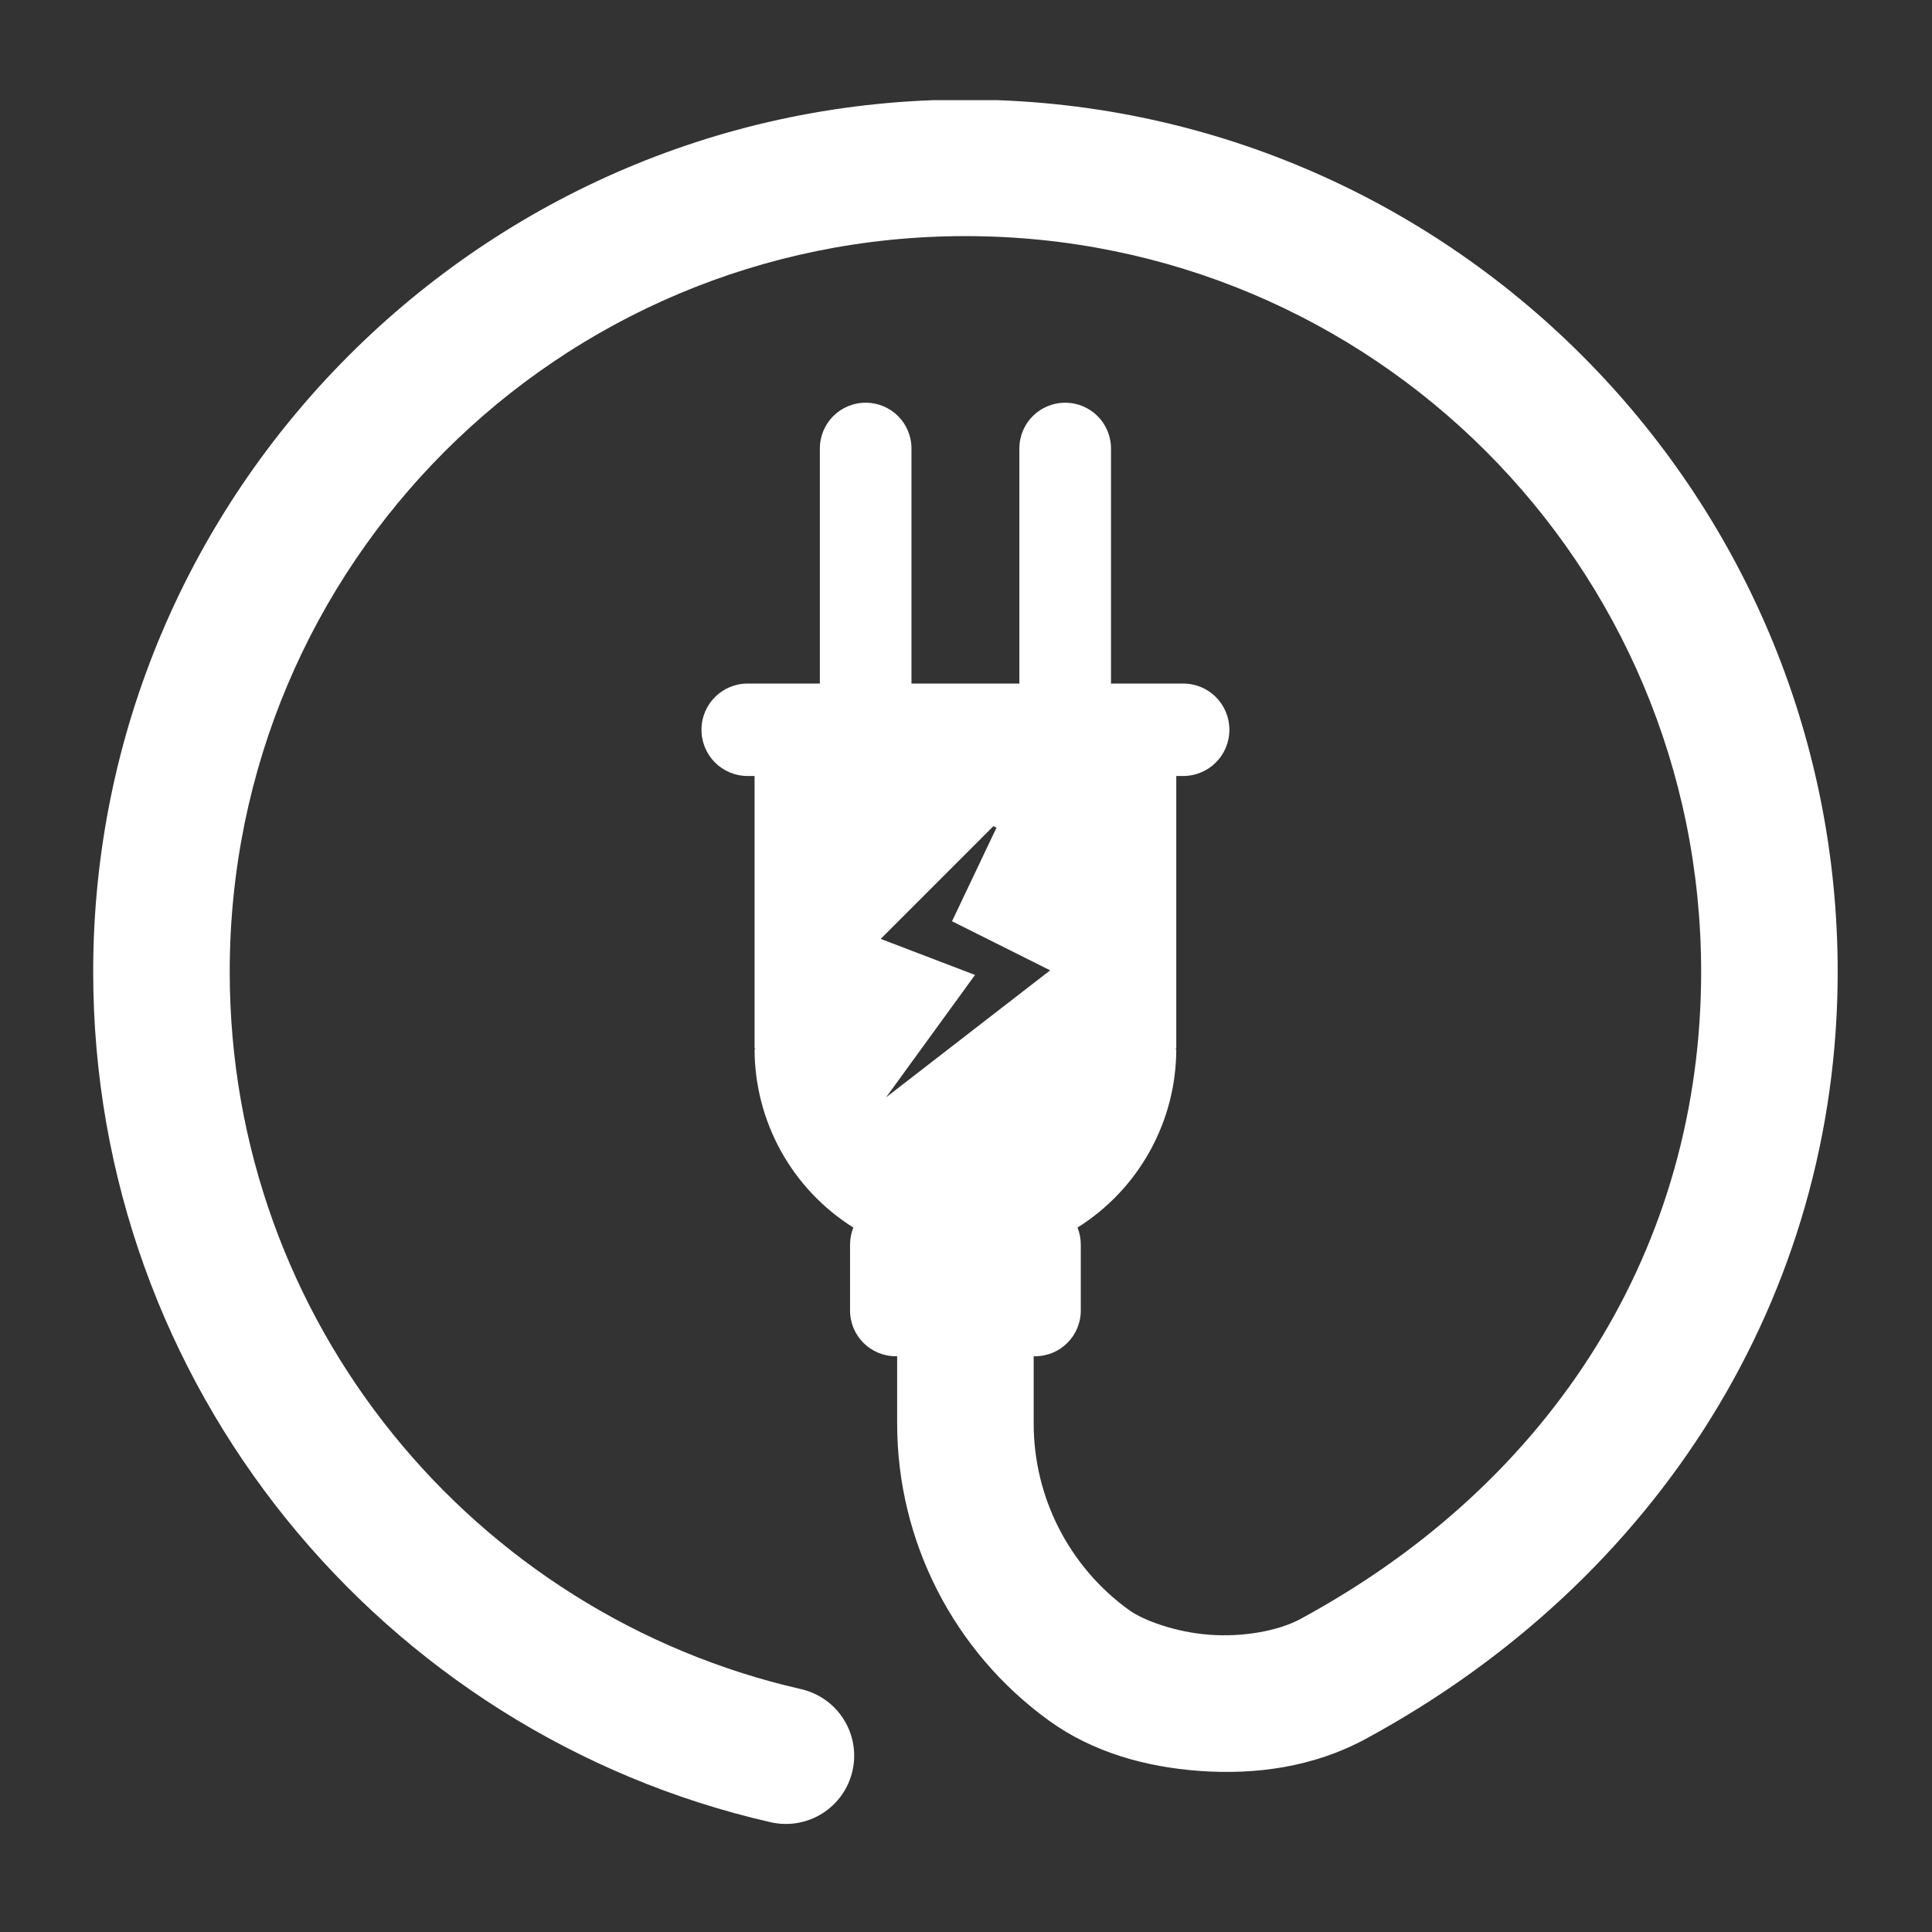 <svg xmlns="http://www.w3.org/2000/svg" xmlns:xlink="http://www.w3.org/1999/xlink" width="672" zoomAndPan="magnify" viewBox="0 0 504 504" height="672" preserveAspectRatio="xMidYMid meet"><rect x="0" y="0" width="504" height="504" fill="#333333" stroke="none"/><defs><clipPath id="8f30b722f8"><path d="M 24.125 26.121 L 480 26.121 L 480 476 L 24.125 476 Z M 24.125 26.121 "></path></clipPath></defs><g id="1446c4f9f8"><g clip-rule="nonzero" clip-path="url(#8f30b722f8)"><path style=" stroke:none;fill-rule:nonzero;fill:#ffffff;fill-opacity:1;" d="M 251.848 25.977 C 126.391 25.977 24.309 128.059 24.309 253.516 C 24.309 361.535 99.805 452.27 201.062 475.367 C 201.633 475.496 202.207 475.598 202.785 475.672 C 203.363 475.742 203.945 475.789 204.527 475.805 C 205.109 475.82 205.691 475.809 206.273 475.766 C 206.855 475.727 207.434 475.656 208.008 475.559 C 208.582 475.461 209.152 475.336 209.715 475.184 C 210.277 475.027 210.832 474.848 211.375 474.641 C 211.922 474.434 212.453 474.199 212.977 473.938 C 213.496 473.676 214.004 473.391 214.5 473.082 C 214.992 472.77 215.469 472.438 215.93 472.078 C 216.391 471.723 216.836 471.344 217.258 470.941 C 217.684 470.543 218.086 470.121 218.469 469.68 C 218.852 469.242 219.211 468.781 219.547 468.309 C 219.883 467.832 220.199 467.34 220.488 466.836 C 220.777 466.328 221.039 465.809 221.277 465.277 C 221.516 464.746 221.727 464.203 221.914 463.648 C 222.098 463.094 222.254 462.535 222.383 461.965 C 222.516 461.398 222.613 460.824 222.688 460.246 C 222.762 459.664 222.805 459.086 222.824 458.5 C 222.84 457.918 222.828 457.336 222.785 456.754 C 222.746 456.172 222.676 455.594 222.578 455.02 C 222.48 454.445 222.355 453.875 222.199 453.312 C 222.047 452.75 221.863 452.195 221.656 451.652 C 221.449 451.105 221.215 450.57 220.953 450.051 C 220.691 449.527 220.406 449.02 220.098 448.527 C 219.785 448.031 219.453 447.555 219.094 447.094 C 218.738 446.633 218.359 446.191 217.957 445.766 C 217.555 445.344 217.137 444.941 216.695 444.559 C 216.254 444.176 215.797 443.816 215.32 443.48 C 214.844 443.141 214.352 442.828 213.848 442.539 C 213.34 442.25 212.82 441.984 212.289 441.75 C 211.754 441.512 211.211 441.301 210.66 441.113 C 210.105 440.93 209.543 440.773 208.977 440.645 C 123.66 421.184 59.926 344.965 59.926 253.516 C 59.926 147.309 145.641 61.594 251.848 61.594 C 358.055 61.594 443.777 147.309 443.777 253.516 C 443.777 324.906 405.59 386.422 339.258 422.336 C 333.559 425.422 324.473 427.098 315.613 426.465 C 306.75 425.828 298.301 422.734 294.535 420.016 C 278.898 408.719 269.656 390.648 269.656 371.359 L 269.656 353.805 L 269.996 353.805 C 276.617 353.805 281.945 348.477 281.945 341.855 L 281.945 324.703 C 281.945 323.121 281.637 321.613 281.086 320.234 C 283.047 319.004 284.922 317.652 286.715 316.184 C 288.504 314.719 290.199 313.145 291.789 311.461 C 293.383 309.781 294.863 308.004 296.23 306.137 C 297.598 304.266 298.844 302.32 299.969 300.293 C 301.09 298.27 302.078 296.18 302.938 294.027 C 303.797 291.879 304.516 289.68 305.098 287.438 C 305.68 285.199 306.117 282.93 306.41 280.629 C 306.703 278.332 306.855 276.027 306.855 273.711 L 306.457 273.711 C 306.676 273.711 306.855 273.531 306.855 273.309 L 306.855 202.434 L 308.648 202.434 C 315.328 202.434 320.707 197.059 320.707 190.379 C 320.707 183.695 315.328 178.316 308.648 178.316 L 289.824 178.316 L 289.824 117.008 C 289.824 110.391 284.492 105.059 277.875 105.059 C 271.254 105.059 265.922 110.391 265.922 117.008 L 265.922 178.316 L 237.777 178.316 L 237.777 117.008 C 237.777 110.391 232.449 105.059 225.828 105.059 C 219.207 105.059 213.879 110.391 213.879 117.008 L 213.879 178.316 L 195.055 178.316 C 188.375 178.316 182.996 183.695 182.996 190.379 C 182.996 197.059 188.375 202.434 195.055 202.434 L 196.844 202.434 L 196.844 273.309 C 196.844 273.531 197.023 273.711 197.246 273.711 L 196.844 273.711 C 196.848 276.027 196.996 278.332 197.289 280.633 C 197.586 282.93 198.023 285.199 198.605 287.441 C 199.184 289.68 199.906 291.879 200.762 294.027 C 201.621 296.18 202.613 298.27 203.734 300.293 C 204.855 302.32 206.102 304.266 207.469 306.137 C 208.84 308.004 210.32 309.781 211.91 311.461 C 213.504 313.145 215.195 314.719 216.988 316.184 C 218.777 317.652 220.656 319.004 222.617 320.234 C 222.062 321.613 221.754 323.121 221.754 324.703 L 221.754 341.855 C 221.754 348.477 227.086 353.805 233.703 353.805 L 234.039 353.805 L 234.039 371.359 C 234.039 402.051 248.805 430.914 273.684 448.883 C 285.004 457.055 298.715 460.965 313.07 461.992 C 327.426 463.02 342.602 461.027 356.211 453.656 C 432.719 412.238 479.395 337.844 479.395 253.516 C 479.395 128.059 377.305 25.977 251.848 25.977 Z M 259.152 215.52 L 259.953 215.922 L 248.352 240.328 L 273.957 253.129 L 231.148 286.266 L 254.352 254.332 L 229.746 244.93 Z M 259.152 215.52 "></path></g></g></svg>